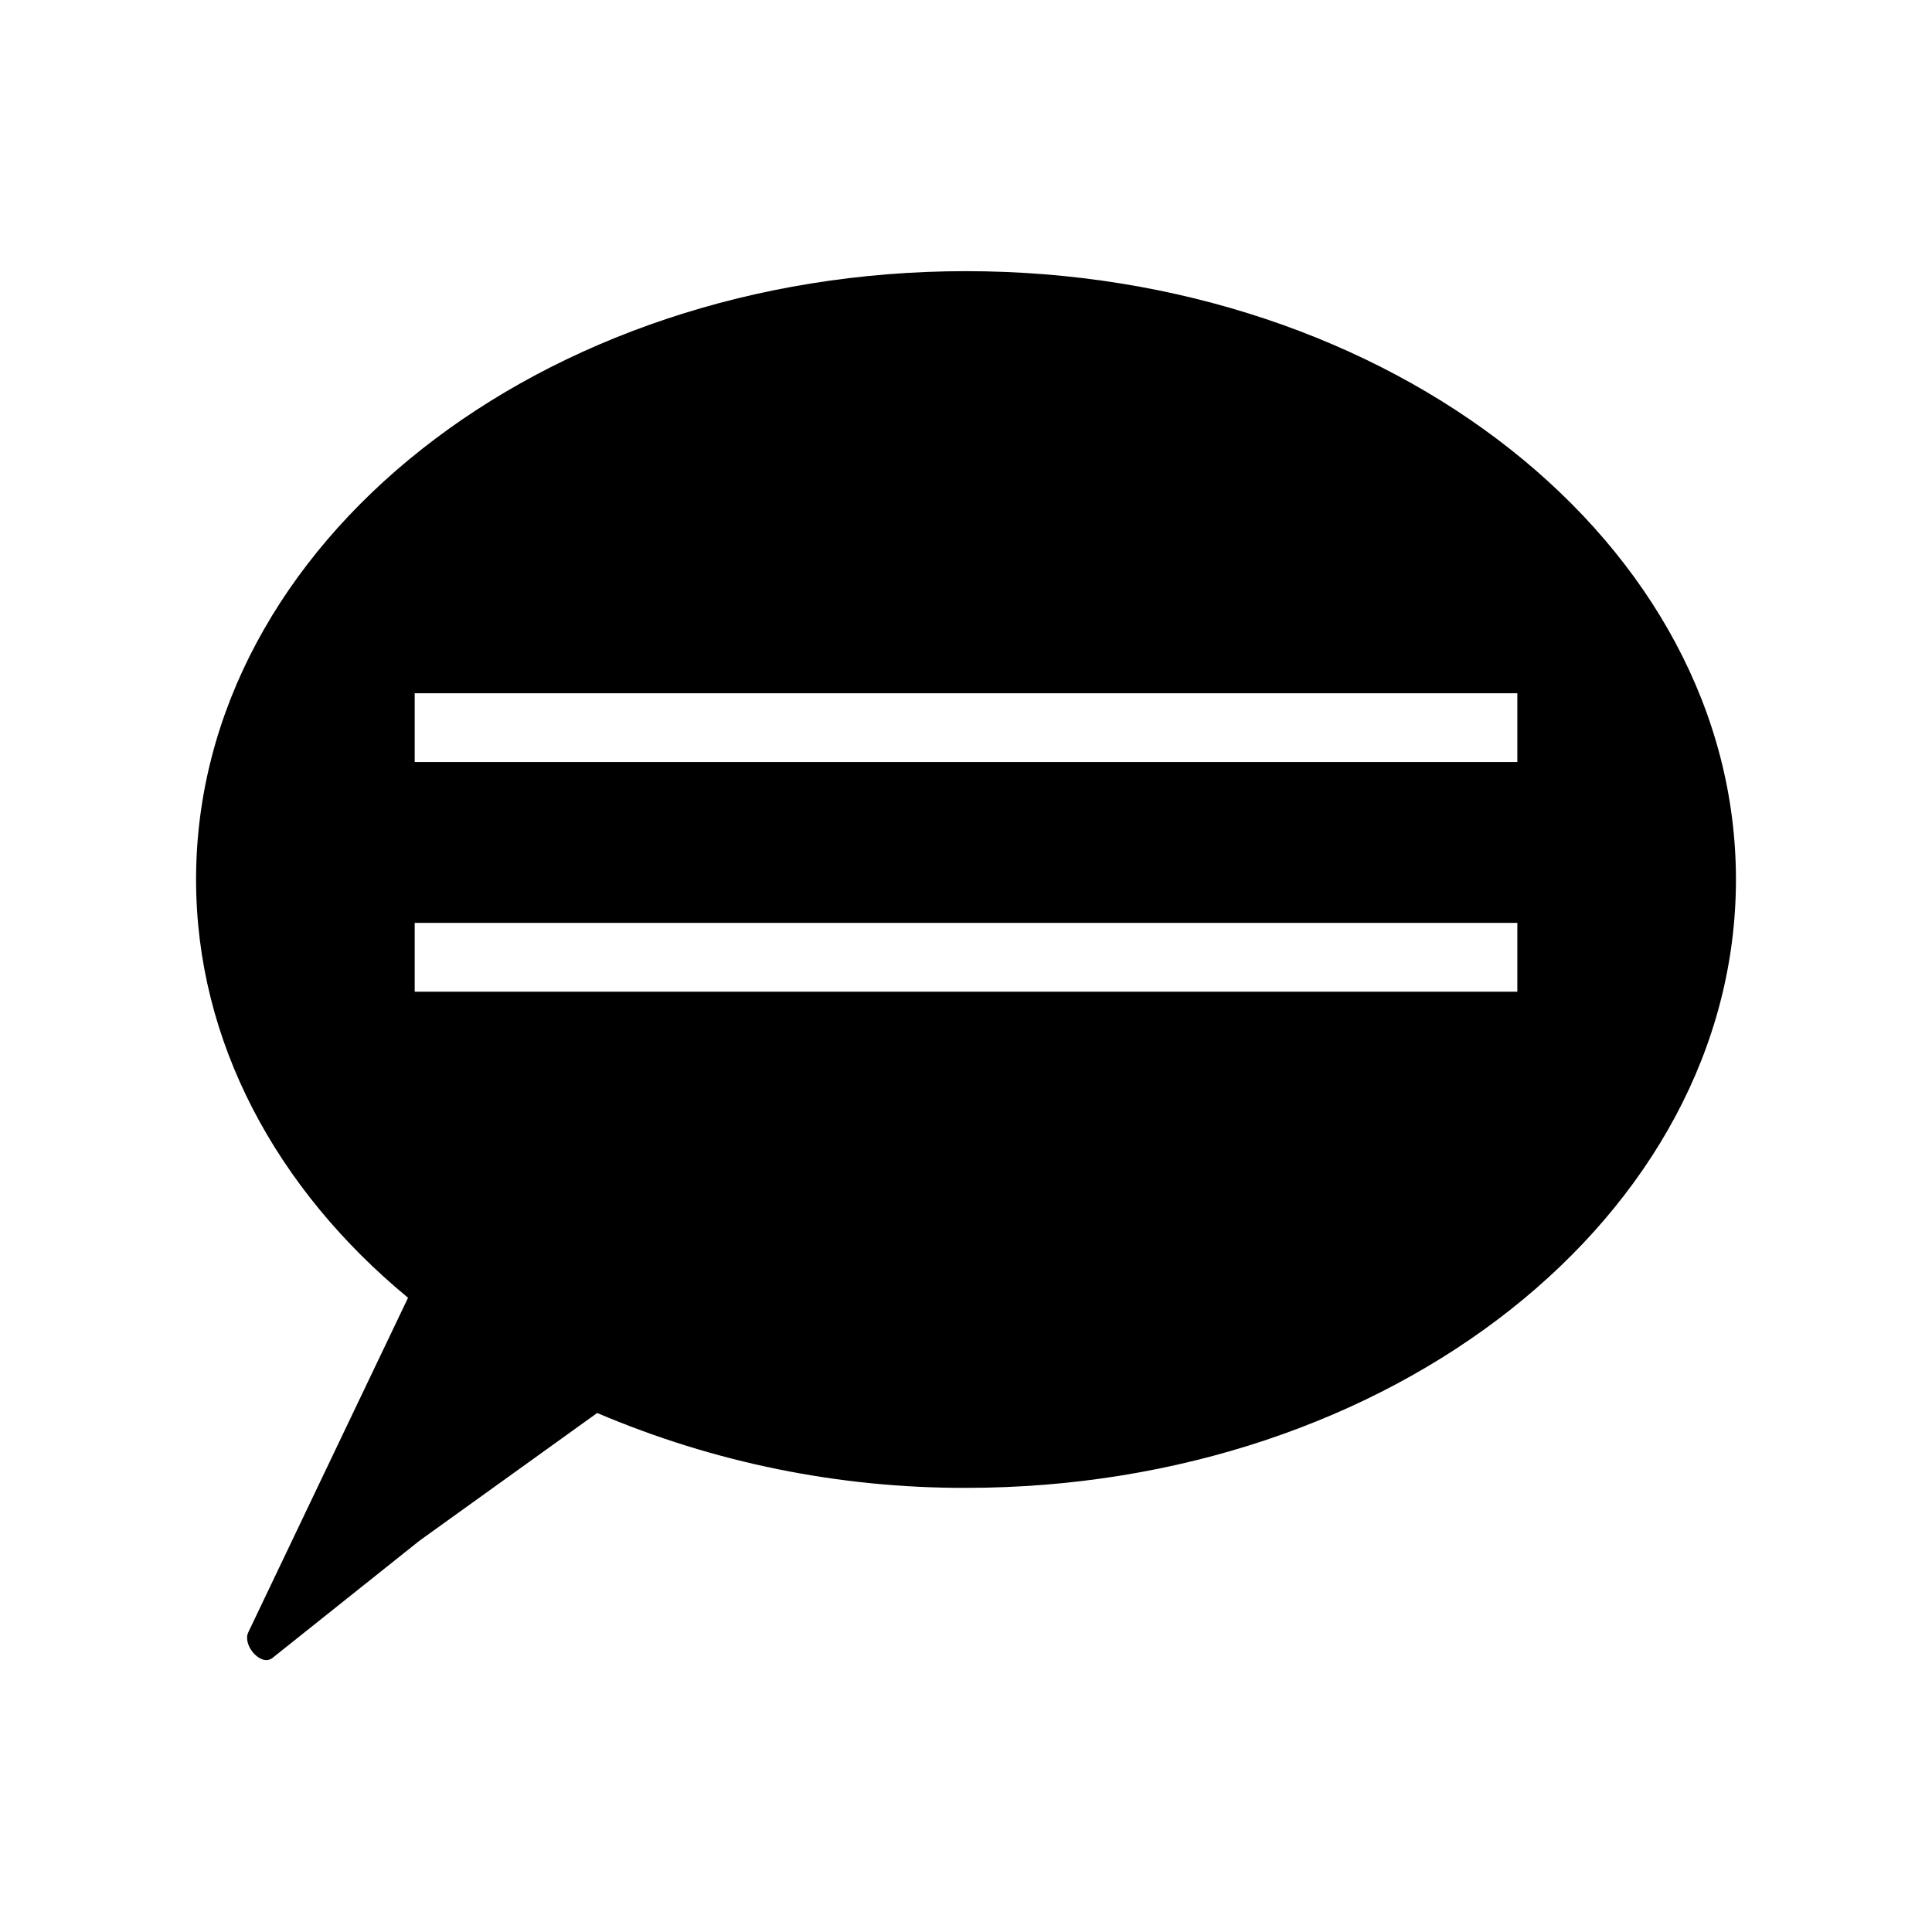 <?xml version="1.0" encoding="UTF-8"?>
<!-- Uploaded to: ICON Repo, www.iconrepo.com, Generator: ICON Repo Mixer Tools -->
<svg fill="#000000" width="800px" height="800px" version="1.1" viewBox="144 144 512 512" xmlns="http://www.w3.org/2000/svg">
 <path d="m400 215.86c-112.7 0-204.04 72.195-204.04 161.22 0 43.023 21.363 82.121 56.176 110.84l-21.109 44.184-21.211 44.438c-1.664 3.375 3.223 9.117 6.297 6.902l39.047-31.137 47.105-33.855h-0.004c30.898 13.176 64.152 19.93 97.742 19.848 112.7 0 204.04-72.195 204.04-161.22 0-89.023-91.344-161.22-204.04-161.22zm146.11 190.95h-292.21v-18.238h292.21zm0-60.859h-292.21v-18.238h292.21z"/>
</svg>